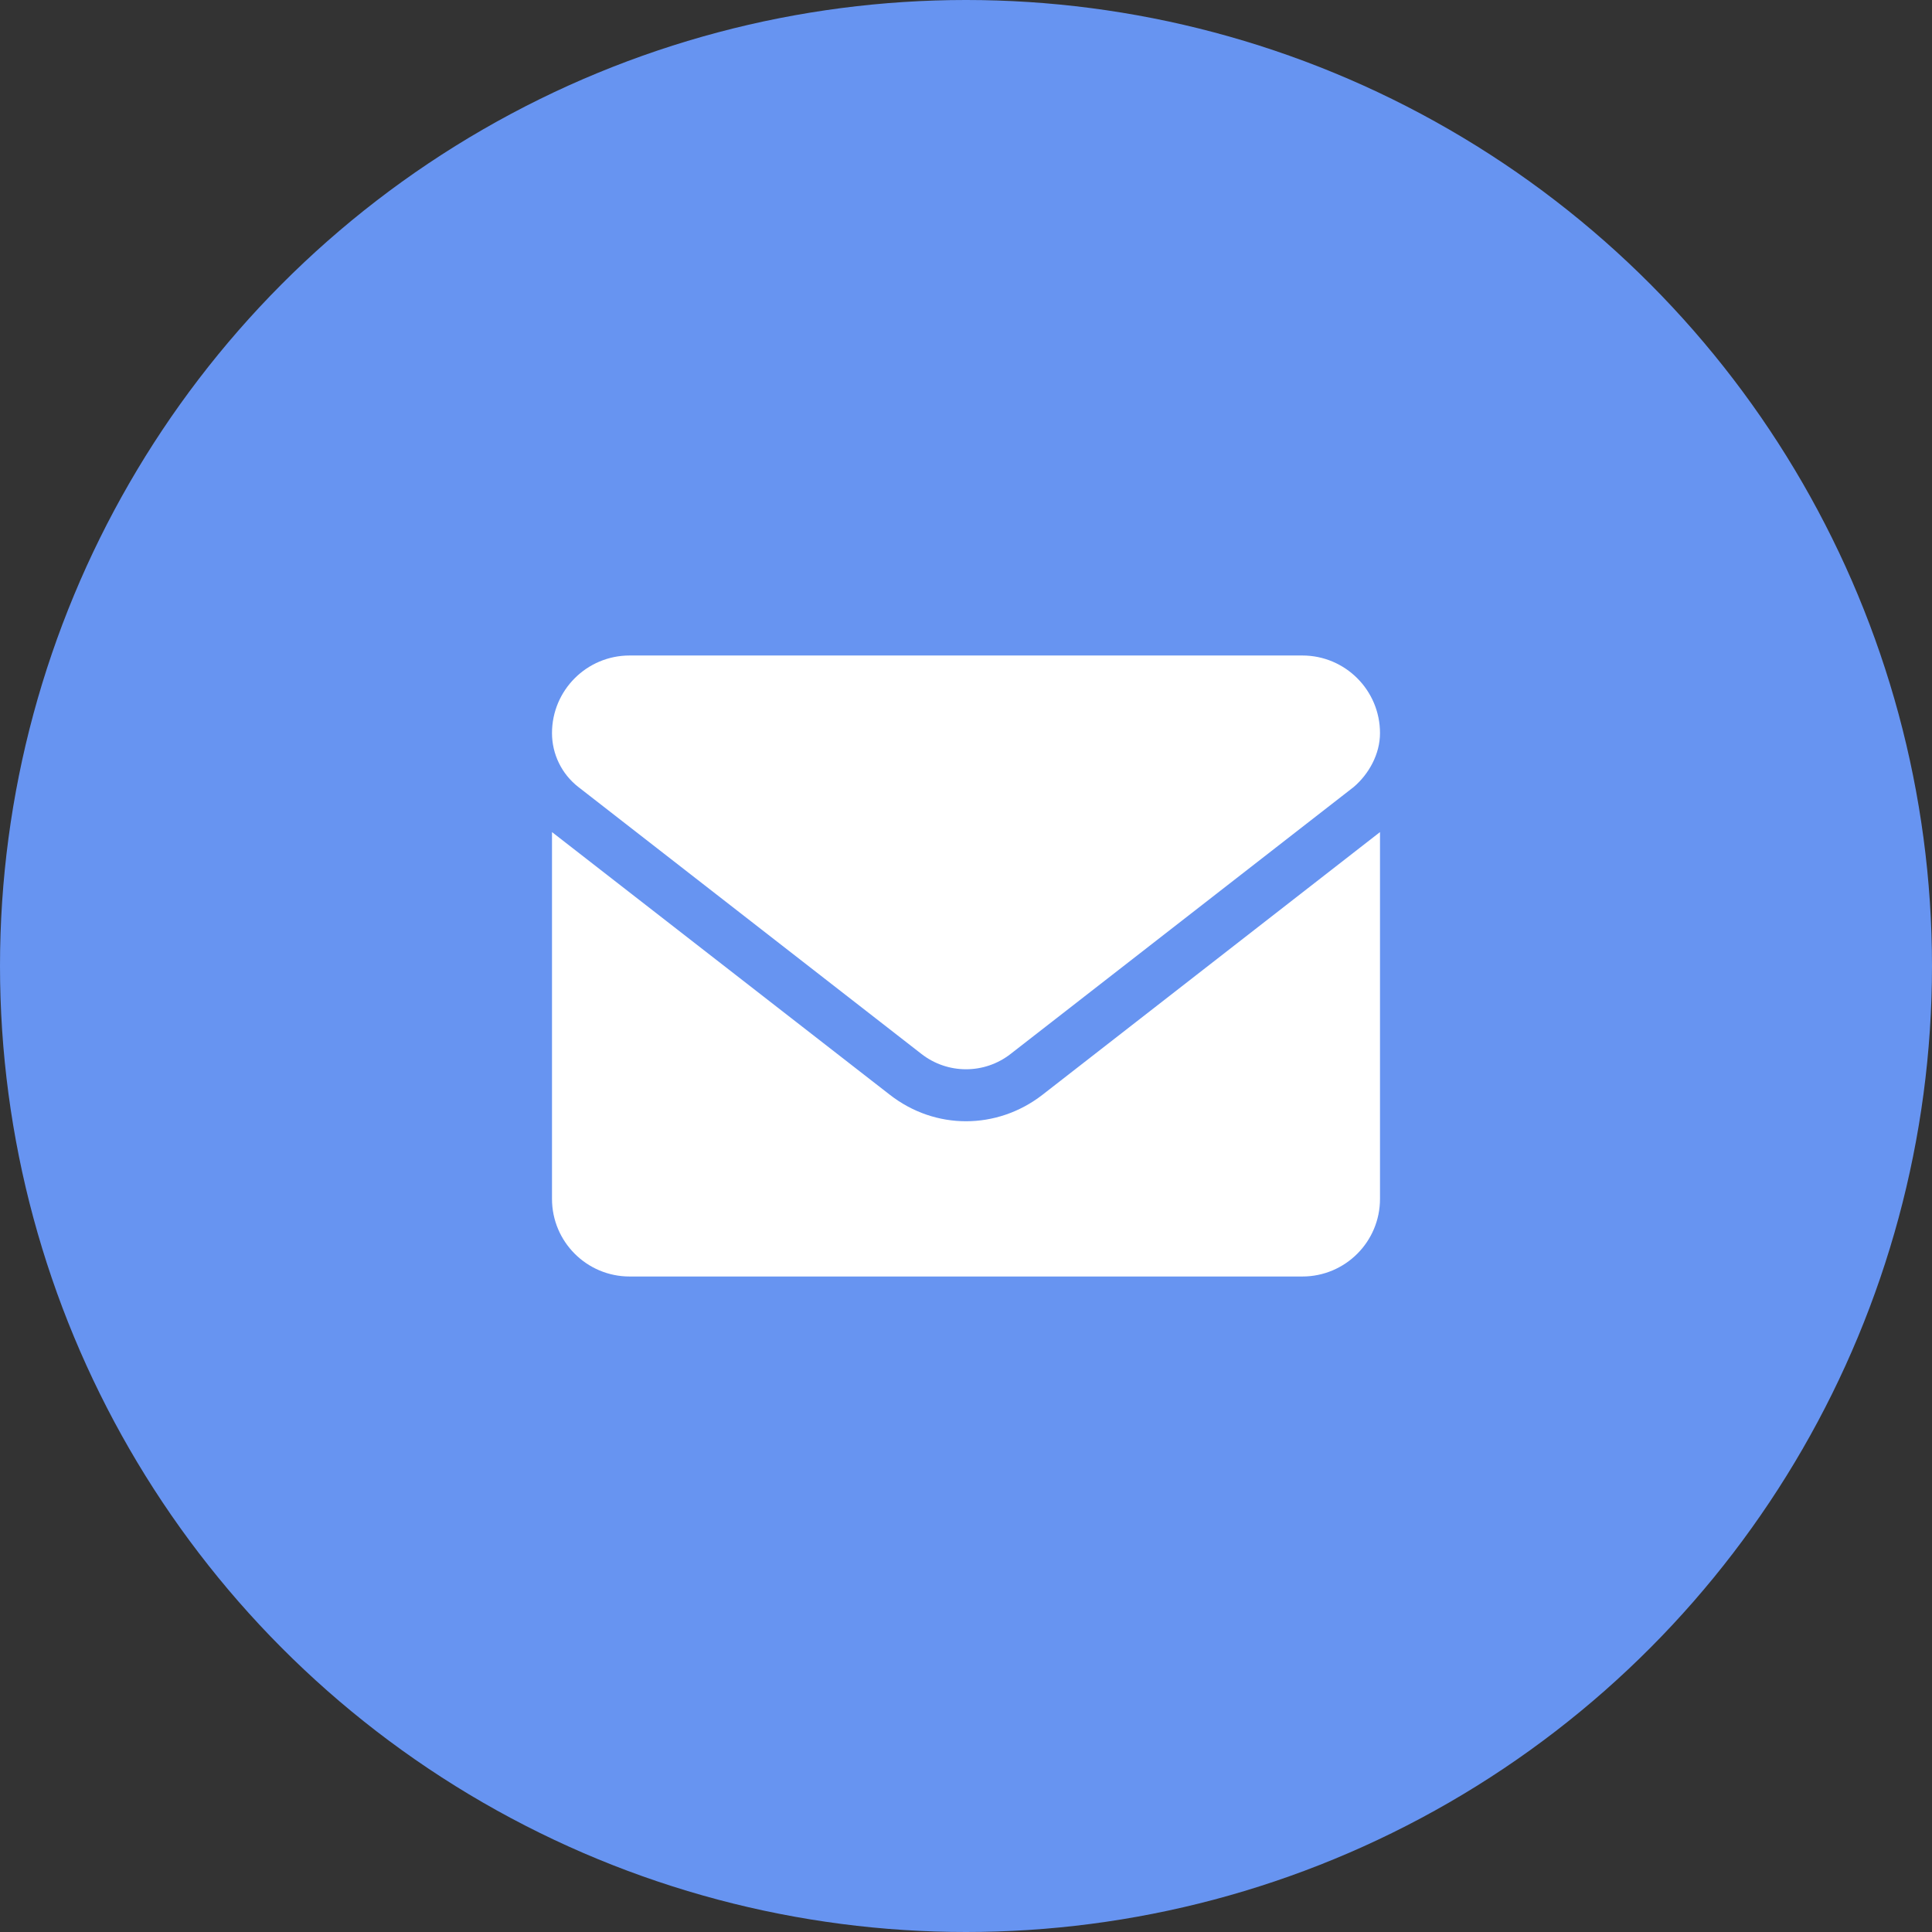 <svg width="70" height="70" viewBox="0 0 70 70" fill="none" xmlns="http://www.w3.org/2000/svg">
<rect x="0" y="0" width="70" height="70" fill="#333333" stroke="none"/>
<circle cx="35" cy="35" r="35" fill="#6794F1"/>
<path d="M35 40.625C34.031 40.625 33.063 40.307 32.237 39.663L20 30.148V43.438C20 44.99 21.259 46.25 22.812 46.25H47.188C48.741 46.25 50 44.991 50 43.438V30.148L37.766 39.67C36.94 40.309 35.967 40.625 35 40.625ZM20.954 28.514L33.388 38.188C34.337 38.926 35.666 38.926 36.614 38.188L49.048 28.514C49.596 28.045 50 27.324 50 26.562C50 25.009 48.74 23.75 47.188 23.75H22.812C21.259 23.75 20 25.009 20 26.562C20 27.324 20.352 28.045 20.954 28.514Z" fill="white"/>
</svg>
